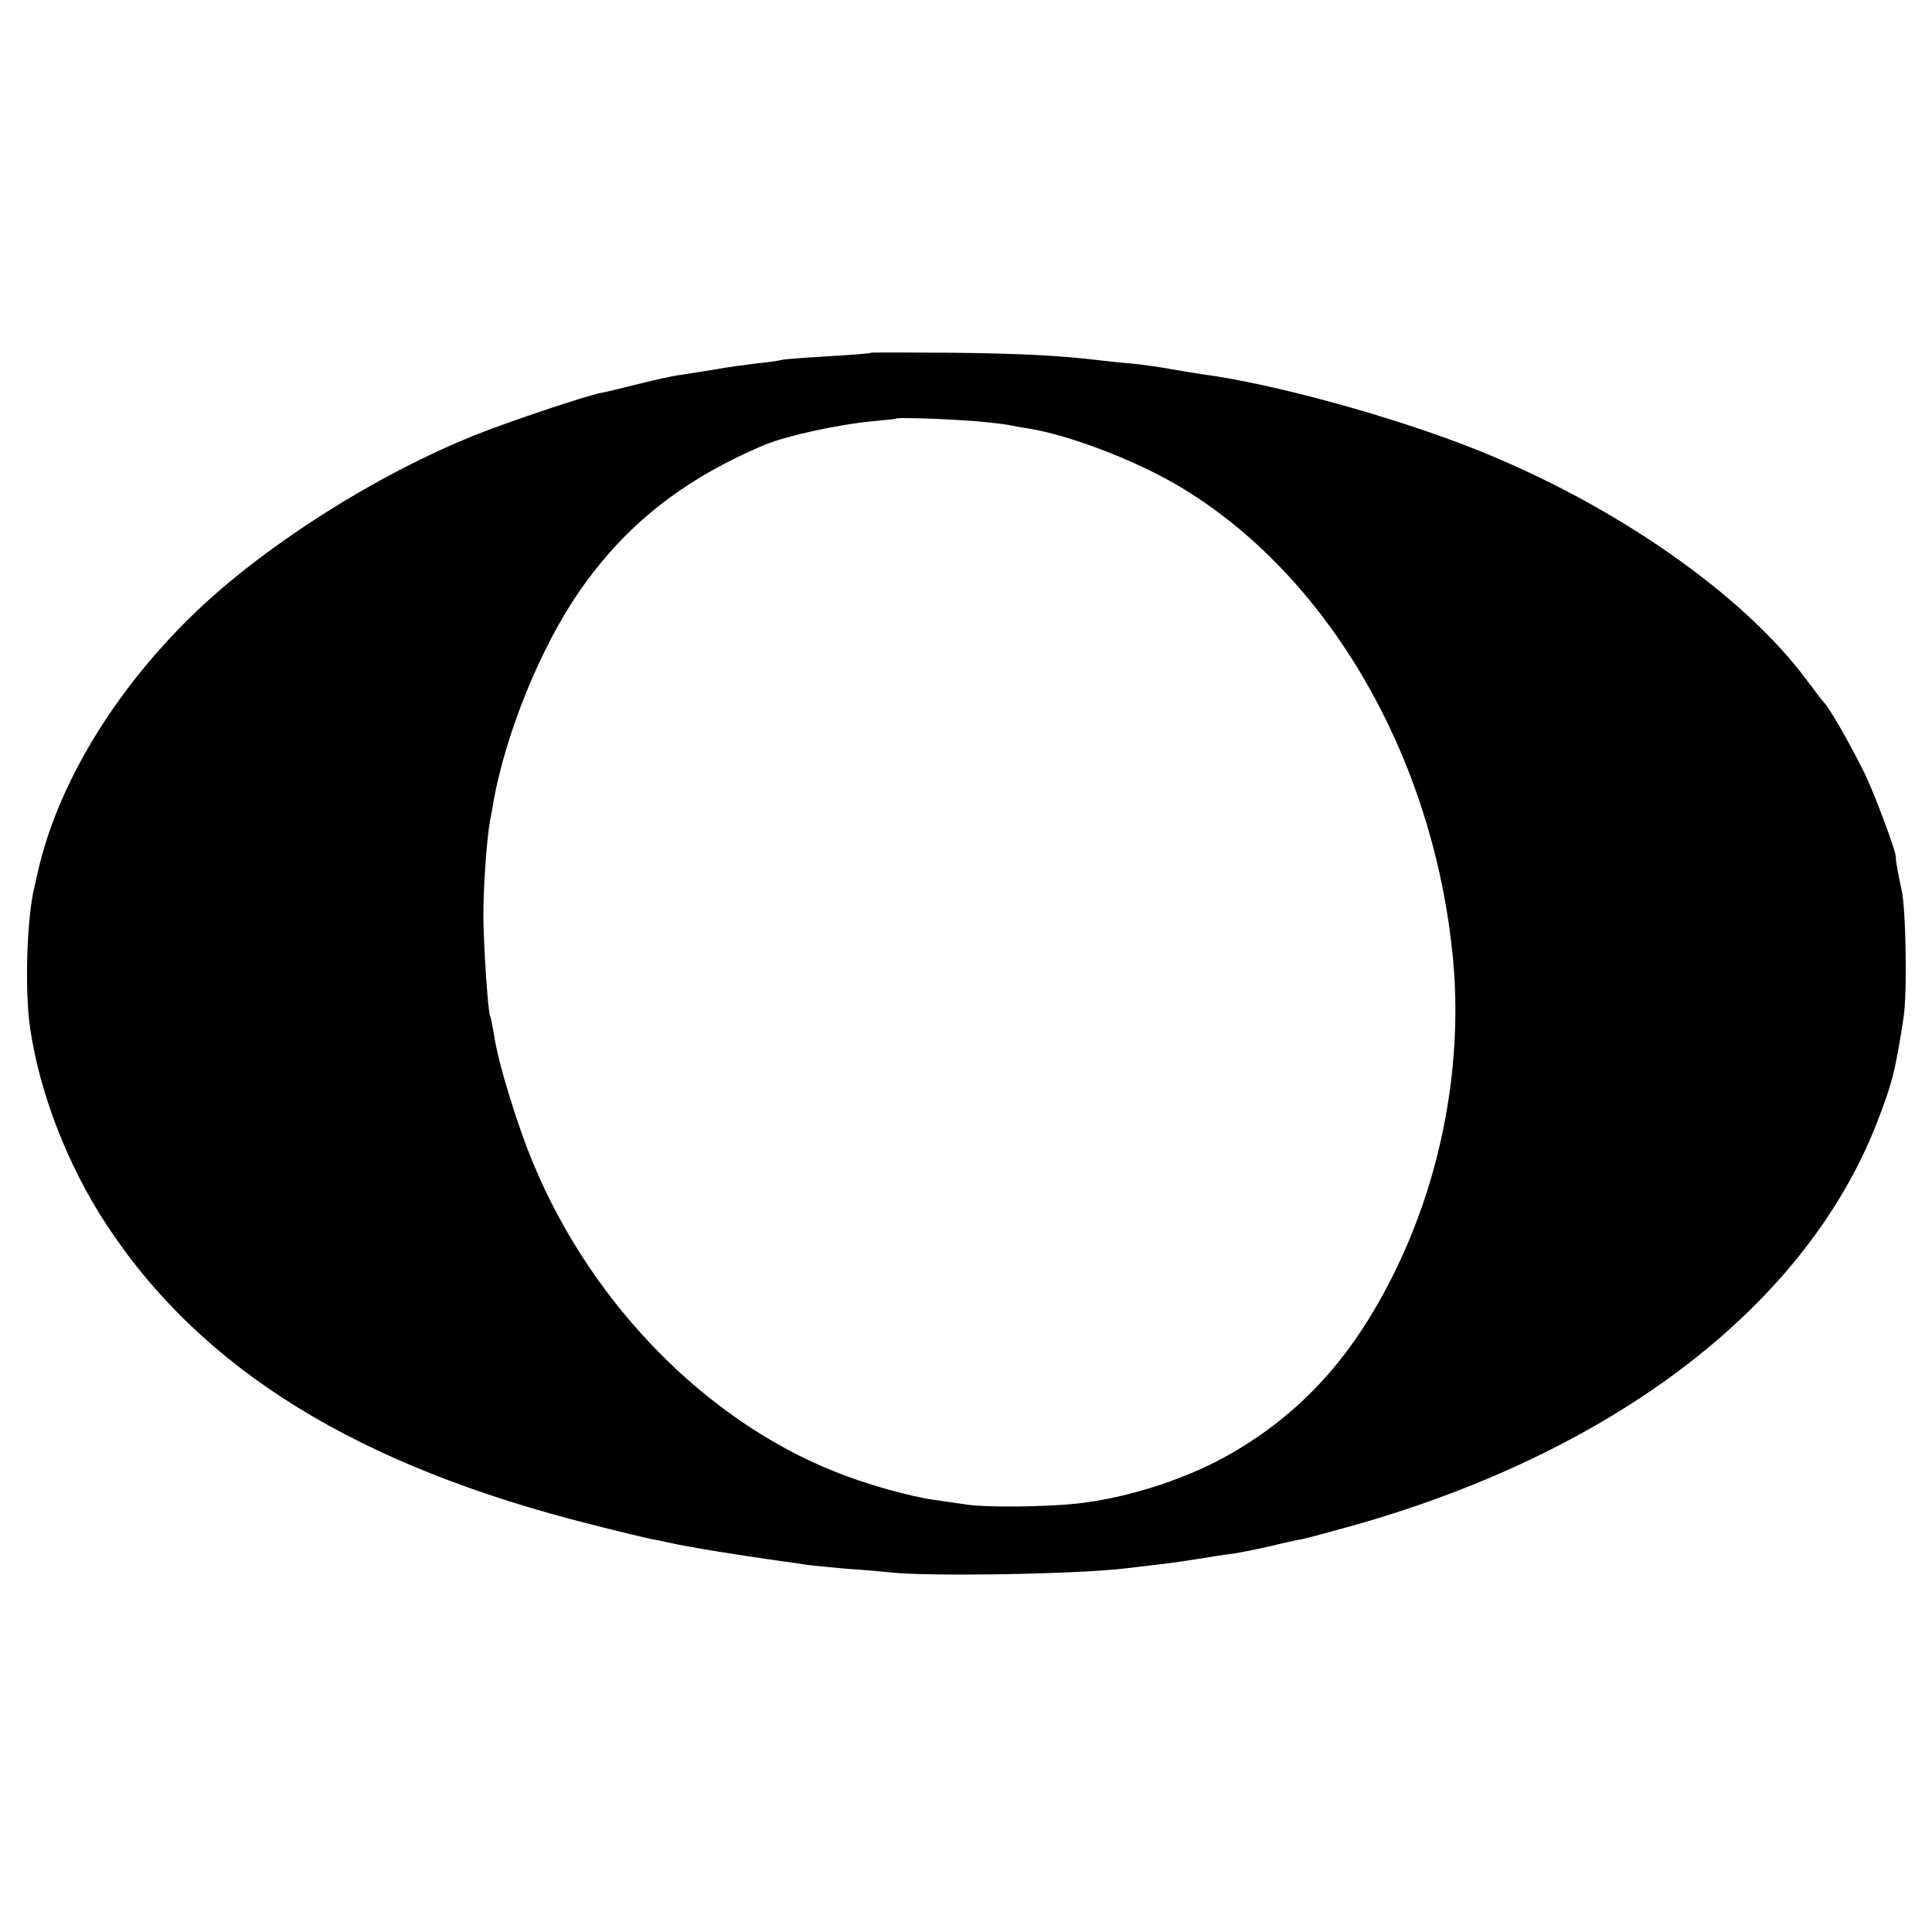 <?xml version="1.0" standalone="no"?>
<!DOCTYPE svg PUBLIC "-//W3C//DTD SVG 20010904//EN"
 "http://www.w3.org/TR/2001/REC-SVG-20010904/DTD/svg10.dtd">
<svg version="1.0" xmlns="http://www.w3.org/2000/svg"
 width="534pt" height="534pt" viewBox="0 0 534 534"
 preserveAspectRatio="xMidYMid meet">
<g transform="translate(0,534) scale(0.1,-0.1)"
fill="#000000" stroke="none">
<path d="M2408 4365 c-2 -2 -57 -6 -123 -10 -66 -4 -122 -8 -125 -10 -3 -1
-32 -6 -65 -9 -33 -4 -86 -11 -118 -17 -32 -5 -74 -12 -94 -15 -20 -2 -73 -14
-117 -25 -45 -11 -92 -23 -105 -25 -45 -9 -245 -76 -344 -115 -281 -112 -597
-314 -792 -506 -216 -213 -367 -466 -421 -705 -2 -10 -6 -28 -9 -40 -21 -86
-27 -285 -12 -388 26 -180 103 -379 210 -543 264 -403 695 -669 1347 -832 74
-19 146 -36 160 -39 14 -2 36 -7 50 -10 47 -11 188 -34 310 -51 25 -3 56 -8
70 -10 14 -2 63 -7 110 -11 47 -3 101 -8 120 -10 106 -12 520 -5 650 11 19 2
58 7 85 10 28 3 79 10 115 16 36 6 81 13 100 15 19 3 64 12 100 20 36 9 76 18
90 20 14 3 81 21 149 40 721 206 1242 608 1438 1109 42 108 51 141 74 290 11
67 7 302 -5 355 -9 40 -17 85 -16 90 3 11 -63 188 -90 240 -40 80 -95 176
-110 190 -3 3 -24 30 -46 60 -176 237 -527 482 -908 635 -229 92 -567 185
-766 211 -19 3 -57 9 -85 14 -27 5 -75 12 -105 15 -30 2 -71 7 -90 9 -106 13
-217 19 -412 21 -120 1 -219 1 -220 0z m287 -189 c44 -4 87 -9 95 -11 8 -2 31
-6 50 -9 111 -17 293 -86 414 -157 415 -244 709 -750 762 -1309 27 -285 -29
-593 -156 -855 -111 -230 -248 -387 -441 -503 -124 -75 -295 -132 -444 -148
-87 -9 -242 -11 -300 -3 -27 4 -68 10 -90 13 -68 9 -193 44 -279 79 -355 142
-668 461 -829 844 -46 108 -101 287 -112 365 -4 24 -8 45 -10 48 -6 10 -18
187 -19 275 0 89 9 213 19 270 3 17 8 39 9 50 35 192 131 427 237 580 128 185
288 311 514 406 61 25 202 56 300 65 33 3 61 6 62 7 3 4 141 -1 218 -7z"/>
</g>
</svg>

